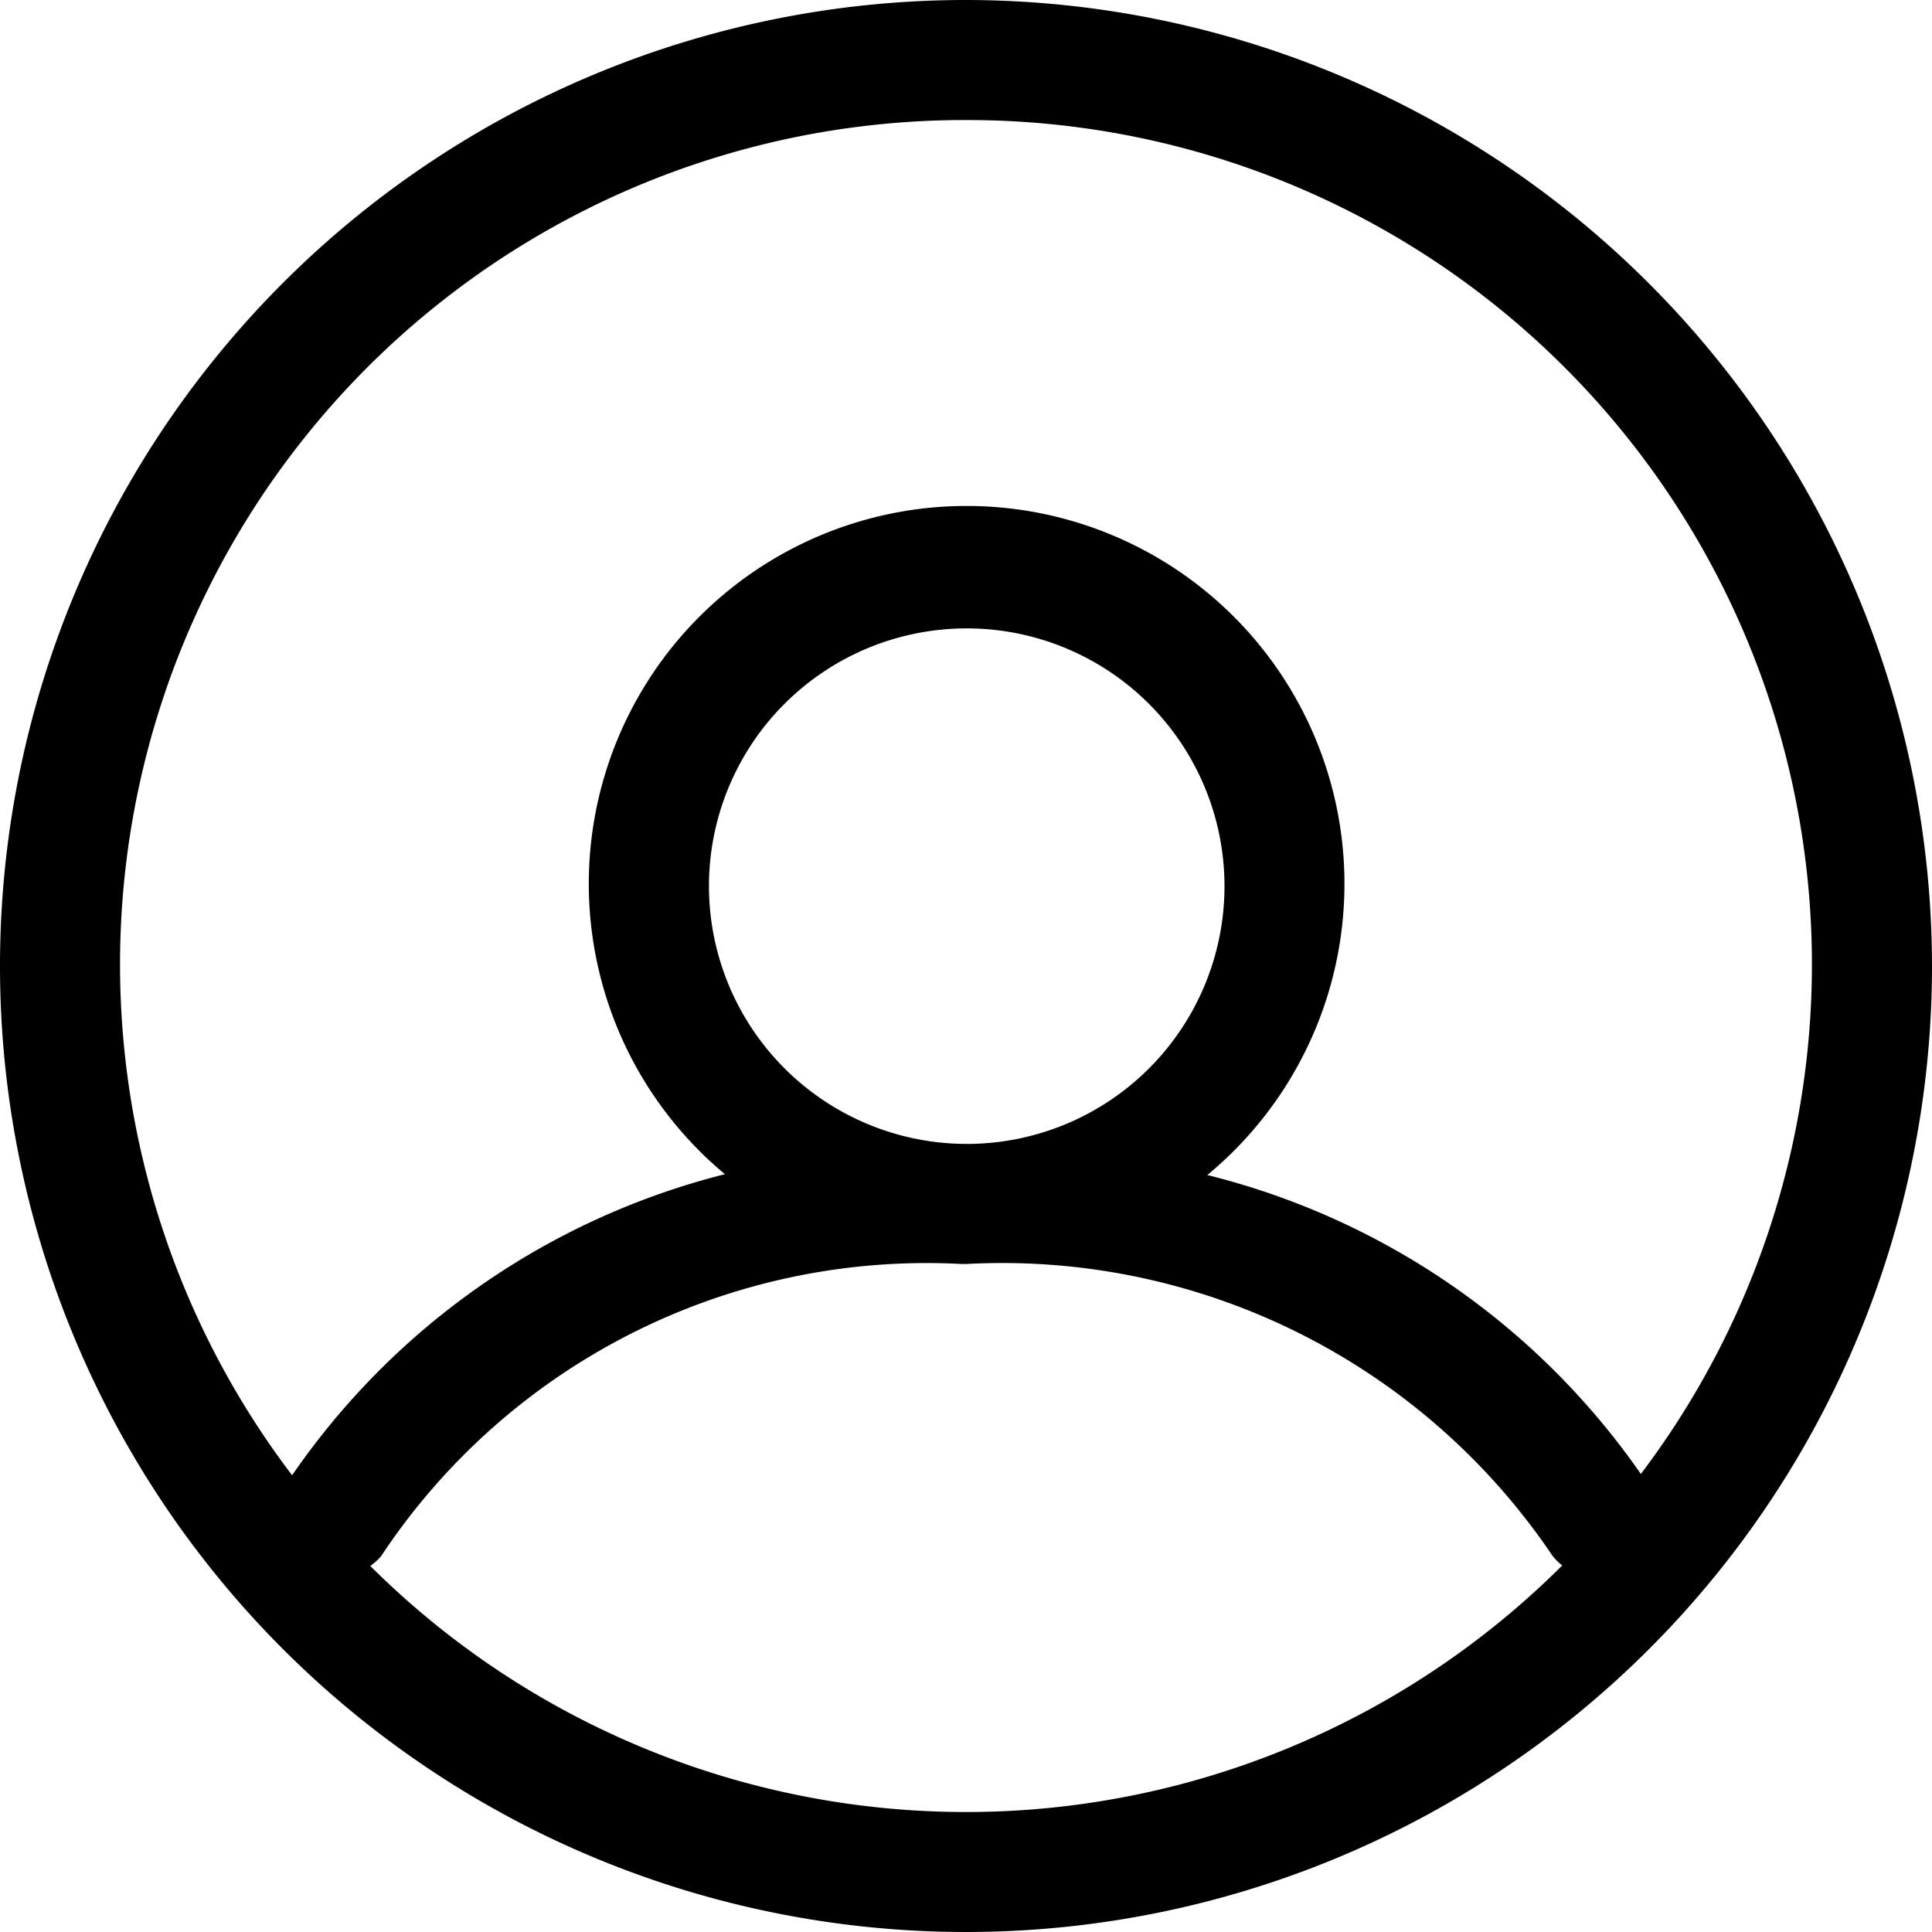 <svg xmlns="http://www.w3.org/2000/svg" viewBox="0 0 16.092 16.092"><path d="M6.454-.734A8.046,8.046,0,1,0,14.5,7.312,8.055,8.055,0,0,0,6.454-.734Zm0,1A7.033,7.033,0,0,1,12.075,11.543a6.223,6.223,0,0,0-3.611-2.49,3.147,3.147,0,1,0-4.018-.007A6.221,6.221,0,0,0,.841,11.554,7.033,7.033,0,0,1,6.454.266ZM4.313,6.647A2.147,2.147,0,1,1,6.46,8.794,2.149,2.149,0,0,1,4.313,6.647ZM1.492,12.309a.467.467,0,0,0,.09-.081A5.449,5.449,0,0,1,6.417,9.794h.041a5.527,5.527,0,0,1,4.88,2.429.479.479,0,0,0,.082.082,7.031,7.031,0,0,1-9.928.004Z" transform="translate(1.592 0.734)"/></svg>